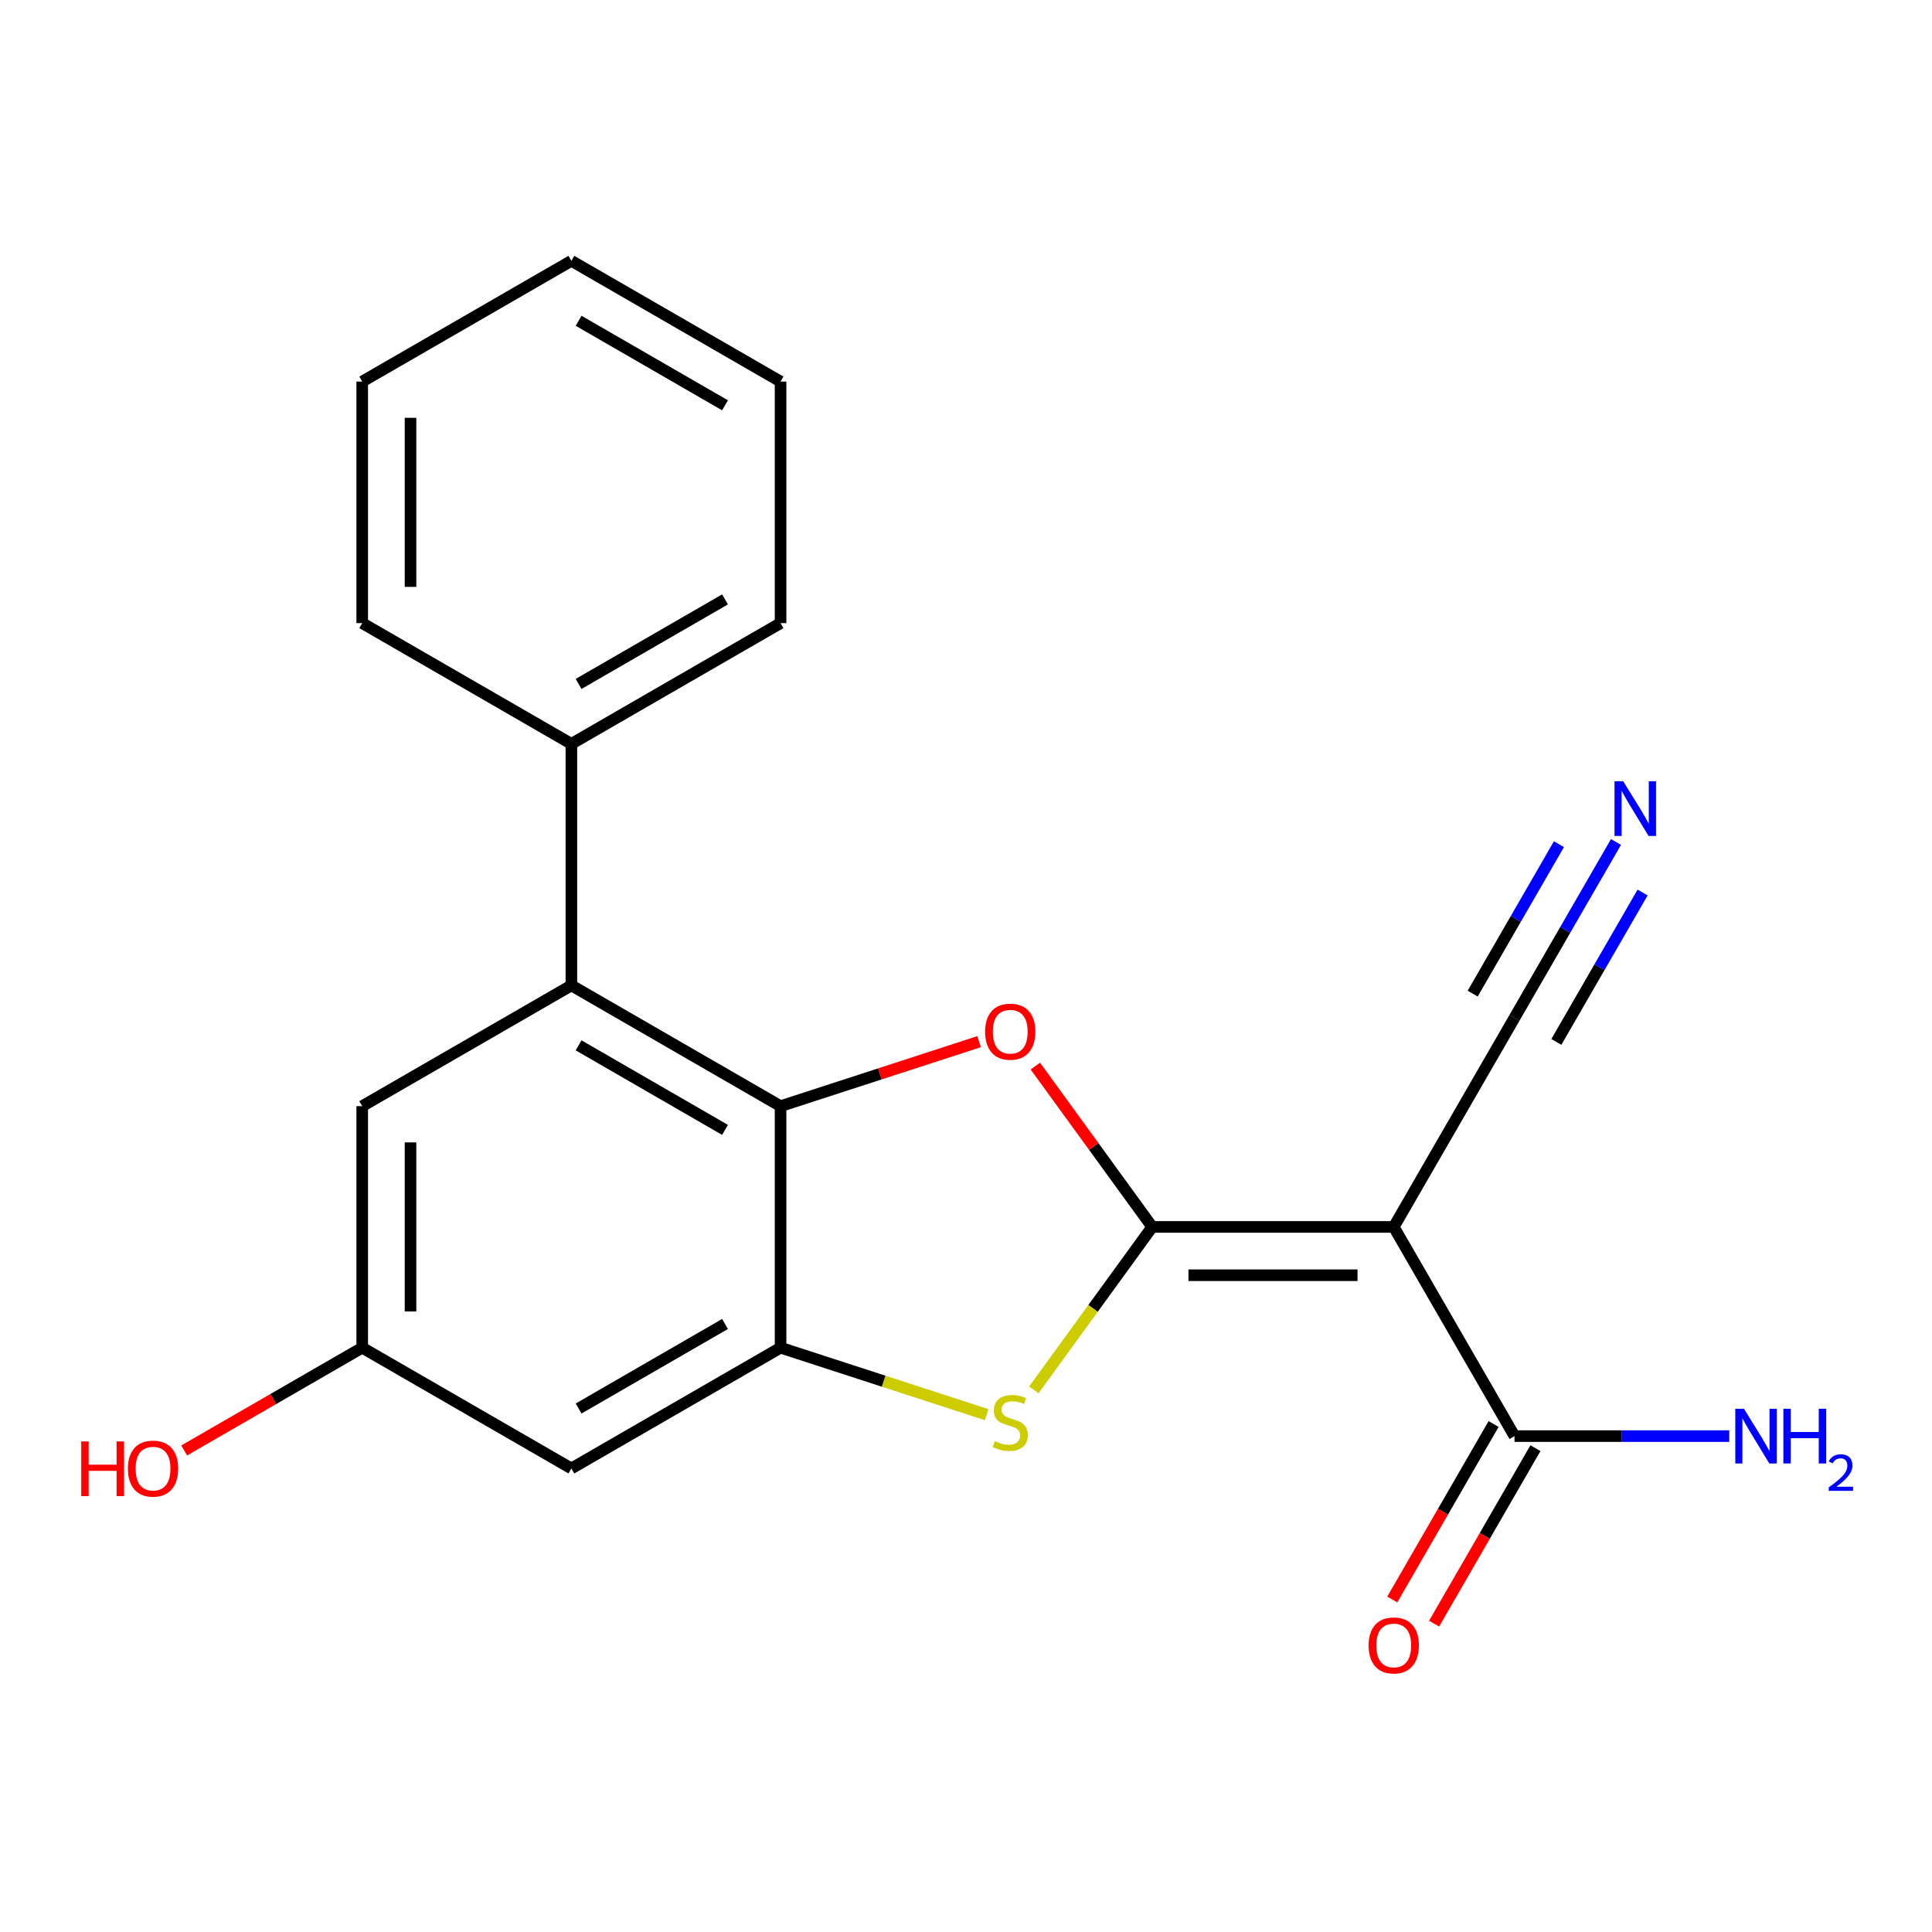 <?xml version='1.0' encoding='iso-8859-1'?>
<svg version='1.1' baseProfile='full'
              xmlns='http://www.w3.org/2000/svg'
                      xmlns:rdkit='http://www.rdkit.org/xml'
                      xmlns:xlink='http://www.w3.org/1999/xlink'
                  xml:space='preserve'
width='1000px' height='1000px' viewBox='0 0 1000 1000'>
<!-- END OF HEADER -->
<rect style='opacity:1.0;fill:#FFFFFF;stroke:none' width='1000' height='1000' x='0' y='0'> </rect>
<path class='bond-0' d='M 596.39,635.058 L 721.404,635.058' style='fill:none;fill-rule:evenodd;stroke:#000000;stroke-width:6px;stroke-linecap:butt;stroke-linejoin:miter;stroke-opacity:1' />
<path class='bond-0' d='M 615.142,660.061 L 702.652,660.061' style='fill:none;fill-rule:evenodd;stroke:#000000;stroke-width:6px;stroke-linecap:butt;stroke-linejoin:miter;stroke-opacity:1' />
<path class='bond-1' d='M 596.39,635.058 L 566.146,593.431' style='fill:none;fill-rule:evenodd;stroke:#000000;stroke-width:6px;stroke-linecap:butt;stroke-linejoin:miter;stroke-opacity:1' />
<path class='bond-1' d='M 566.146,593.431 L 535.903,551.805' style='fill:none;fill-rule:evenodd;stroke:#FF0000;stroke-width:6px;stroke-linecap:butt;stroke-linejoin:miter;stroke-opacity:1' />
<path class='bond-2' d='M 596.39,635.058 L 565.751,677.228' style='fill:none;fill-rule:evenodd;stroke:#000000;stroke-width:6px;stroke-linecap:butt;stroke-linejoin:miter;stroke-opacity:1' />
<path class='bond-2' d='M 565.751,677.228 L 535.113,719.397' style='fill:none;fill-rule:evenodd;stroke:#CCCC00;stroke-width:6px;stroke-linecap:butt;stroke-linejoin:miter;stroke-opacity:1' />
<path class='bond-6' d='M 721.404,635.058 L 783.911,743.324' style='fill:none;fill-rule:evenodd;stroke:#000000;stroke-width:6px;stroke-linecap:butt;stroke-linejoin:miter;stroke-opacity:1' />
<path class='bond-7' d='M 721.404,635.058 L 783.911,526.792' style='fill:none;fill-rule:evenodd;stroke:#000000;stroke-width:6px;stroke-linecap:butt;stroke-linejoin:miter;stroke-opacity:1' />
<path class='bond-3' d='M 506.783,539.159 L 455.398,555.855' style='fill:none;fill-rule:evenodd;stroke:#FF0000;stroke-width:6px;stroke-linecap:butt;stroke-linejoin:miter;stroke-opacity:1' />
<path class='bond-3' d='M 455.398,555.855 L 404.012,572.551' style='fill:none;fill-rule:evenodd;stroke:#000000;stroke-width:6px;stroke-linecap:butt;stroke-linejoin:miter;stroke-opacity:1' />
<path class='bond-4' d='M 510.703,732.231 L 457.358,714.898' style='fill:none;fill-rule:evenodd;stroke:#CCCC00;stroke-width:6px;stroke-linecap:butt;stroke-linejoin:miter;stroke-opacity:1' />
<path class='bond-4' d='M 457.358,714.898 L 404.012,697.565' style='fill:none;fill-rule:evenodd;stroke:#000000;stroke-width:6px;stroke-linecap:butt;stroke-linejoin:miter;stroke-opacity:1' />
<path class='bond-5' d='M 404.012,572.551 L 295.747,510.044' style='fill:none;fill-rule:evenodd;stroke:#000000;stroke-width:6px;stroke-linecap:butt;stroke-linejoin:miter;stroke-opacity:1' />
<path class='bond-5' d='M 375.271,584.828 L 299.485,541.073' style='fill:none;fill-rule:evenodd;stroke:#000000;stroke-width:6px;stroke-linecap:butt;stroke-linejoin:miter;stroke-opacity:1' />
<path class='bond-21' d='M 404.012,572.551 L 404.012,697.565' style='fill:none;fill-rule:evenodd;stroke:#000000;stroke-width:6px;stroke-linecap:butt;stroke-linejoin:miter;stroke-opacity:1' />
<path class='bond-9' d='M 404.012,697.565 L 295.747,760.072' style='fill:none;fill-rule:evenodd;stroke:#000000;stroke-width:6px;stroke-linecap:butt;stroke-linejoin:miter;stroke-opacity:1' />
<path class='bond-9' d='M 375.271,685.288 L 299.485,729.043' style='fill:none;fill-rule:evenodd;stroke:#000000;stroke-width:6px;stroke-linecap:butt;stroke-linejoin:miter;stroke-opacity:1' />
<path class='bond-10' d='M 295.747,510.044 L 187.481,572.551' style='fill:none;fill-rule:evenodd;stroke:#000000;stroke-width:6px;stroke-linecap:butt;stroke-linejoin:miter;stroke-opacity:1' />
<path class='bond-12' d='M 295.747,510.044 L 295.747,385.029' style='fill:none;fill-rule:evenodd;stroke:#000000;stroke-width:6px;stroke-linecap:butt;stroke-linejoin:miter;stroke-opacity:1' />
<path class='bond-13' d='M 773.084,737.073 L 746.867,782.483' style='fill:none;fill-rule:evenodd;stroke:#000000;stroke-width:6px;stroke-linecap:butt;stroke-linejoin:miter;stroke-opacity:1' />
<path class='bond-13' d='M 746.867,782.483 L 720.649,827.893' style='fill:none;fill-rule:evenodd;stroke:#FF0000;stroke-width:6px;stroke-linecap:butt;stroke-linejoin:miter;stroke-opacity:1' />
<path class='bond-13' d='M 794.738,749.574 L 768.52,794.984' style='fill:none;fill-rule:evenodd;stroke:#000000;stroke-width:6px;stroke-linecap:butt;stroke-linejoin:miter;stroke-opacity:1' />
<path class='bond-13' d='M 768.52,794.984 L 742.302,840.394' style='fill:none;fill-rule:evenodd;stroke:#FF0000;stroke-width:6px;stroke-linecap:butt;stroke-linejoin:miter;stroke-opacity:1' />
<path class='bond-14' d='M 783.911,743.324 L 839.485,743.324' style='fill:none;fill-rule:evenodd;stroke:#000000;stroke-width:6px;stroke-linecap:butt;stroke-linejoin:miter;stroke-opacity:1' />
<path class='bond-14' d='M 839.485,743.324 L 895.06,743.324' style='fill:none;fill-rule:evenodd;stroke:#0000FF;stroke-width:6px;stroke-linecap:butt;stroke-linejoin:miter;stroke-opacity:1' />
<path class='bond-8' d='M 783.911,526.792 L 810.175,481.302' style='fill:none;fill-rule:evenodd;stroke:#000000;stroke-width:6px;stroke-linecap:butt;stroke-linejoin:miter;stroke-opacity:1' />
<path class='bond-8' d='M 810.175,481.302 L 836.438,435.812' style='fill:none;fill-rule:evenodd;stroke:#0000FF;stroke-width:6px;stroke-linecap:butt;stroke-linejoin:miter;stroke-opacity:1' />
<path class='bond-8' d='M 805.564,539.294 L 827.888,500.627' style='fill:none;fill-rule:evenodd;stroke:#000000;stroke-width:6px;stroke-linecap:butt;stroke-linejoin:miter;stroke-opacity:1' />
<path class='bond-8' d='M 827.888,500.627 L 850.212,461.961' style='fill:none;fill-rule:evenodd;stroke:#0000FF;stroke-width:6px;stroke-linecap:butt;stroke-linejoin:miter;stroke-opacity:1' />
<path class='bond-8' d='M 762.258,514.291 L 784.582,475.624' style='fill:none;fill-rule:evenodd;stroke:#000000;stroke-width:6px;stroke-linecap:butt;stroke-linejoin:miter;stroke-opacity:1' />
<path class='bond-8' d='M 784.582,475.624 L 806.906,436.958' style='fill:none;fill-rule:evenodd;stroke:#0000FF;stroke-width:6px;stroke-linecap:butt;stroke-linejoin:miter;stroke-opacity:1' />
<path class='bond-11' d='M 295.747,760.072 L 187.481,697.565' style='fill:none;fill-rule:evenodd;stroke:#000000;stroke-width:6px;stroke-linecap:butt;stroke-linejoin:miter;stroke-opacity:1' />
<path class='bond-22' d='M 187.481,572.551 L 187.481,697.565' style='fill:none;fill-rule:evenodd;stroke:#000000;stroke-width:6px;stroke-linecap:butt;stroke-linejoin:miter;stroke-opacity:1' />
<path class='bond-22' d='M 212.484,591.303 L 212.484,678.813' style='fill:none;fill-rule:evenodd;stroke:#000000;stroke-width:6px;stroke-linecap:butt;stroke-linejoin:miter;stroke-opacity:1' />
<path class='bond-15' d='M 187.481,697.565 L 141.411,724.164' style='fill:none;fill-rule:evenodd;stroke:#000000;stroke-width:6px;stroke-linecap:butt;stroke-linejoin:miter;stroke-opacity:1' />
<path class='bond-15' d='M 141.411,724.164 L 95.341,750.762' style='fill:none;fill-rule:evenodd;stroke:#FF0000;stroke-width:6px;stroke-linecap:butt;stroke-linejoin:miter;stroke-opacity:1' />
<path class='bond-16' d='M 295.747,385.029 L 404.012,322.522' style='fill:none;fill-rule:evenodd;stroke:#000000;stroke-width:6px;stroke-linecap:butt;stroke-linejoin:miter;stroke-opacity:1' />
<path class='bond-16' d='M 299.485,354 L 375.271,310.245' style='fill:none;fill-rule:evenodd;stroke:#000000;stroke-width:6px;stroke-linecap:butt;stroke-linejoin:miter;stroke-opacity:1' />
<path class='bond-17' d='M 295.747,385.029 L 187.481,322.522' style='fill:none;fill-rule:evenodd;stroke:#000000;stroke-width:6px;stroke-linecap:butt;stroke-linejoin:miter;stroke-opacity:1' />
<path class='bond-19' d='M 404.012,322.522 L 404.012,197.508' style='fill:none;fill-rule:evenodd;stroke:#000000;stroke-width:6px;stroke-linecap:butt;stroke-linejoin:miter;stroke-opacity:1' />
<path class='bond-18' d='M 187.481,322.522 L 187.481,197.508' style='fill:none;fill-rule:evenodd;stroke:#000000;stroke-width:6px;stroke-linecap:butt;stroke-linejoin:miter;stroke-opacity:1' />
<path class='bond-18' d='M 212.484,303.77 L 212.484,216.26' style='fill:none;fill-rule:evenodd;stroke:#000000;stroke-width:6px;stroke-linecap:butt;stroke-linejoin:miter;stroke-opacity:1' />
<path class='bond-20' d='M 187.481,197.508 L 295.747,135.001' style='fill:none;fill-rule:evenodd;stroke:#000000;stroke-width:6px;stroke-linecap:butt;stroke-linejoin:miter;stroke-opacity:1' />
<path class='bond-23' d='M 404.012,197.508 L 295.747,135.001' style='fill:none;fill-rule:evenodd;stroke:#000000;stroke-width:6px;stroke-linecap:butt;stroke-linejoin:miter;stroke-opacity:1' />
<path class='bond-23' d='M 375.271,209.785 L 299.485,166.03' style='fill:none;fill-rule:evenodd;stroke:#000000;stroke-width:6px;stroke-linecap:butt;stroke-linejoin:miter;stroke-opacity:1' />
<path  class='atom-2' d='M 509.908 533.999
Q 509.908 527.199, 513.268 523.399
Q 516.628 519.599, 522.908 519.599
Q 529.188 519.599, 532.548 523.399
Q 535.908 527.199, 535.908 533.999
Q 535.908 540.879, 532.508 544.799
Q 529.108 548.679, 522.908 548.679
Q 516.668 548.679, 513.268 544.799
Q 509.908 540.919, 509.908 533.999
M 522.908 545.479
Q 527.228 545.479, 529.548 542.599
Q 531.908 539.679, 531.908 533.999
Q 531.908 528.439, 529.548 525.639
Q 527.228 522.799, 522.908 522.799
Q 518.588 522.799, 516.228 525.599
Q 513.908 528.399, 513.908 533.999
Q 513.908 539.719, 516.228 542.599
Q 518.588 545.479, 522.908 545.479
' fill='#FF0000'/>
<path  class='atom-3' d='M 514.908 745.917
Q 515.228 746.037, 516.548 746.597
Q 517.868 747.157, 519.308 747.517
Q 520.788 747.837, 522.228 747.837
Q 524.908 747.837, 526.468 746.557
Q 528.028 745.237, 528.028 742.957
Q 528.028 741.397, 527.228 740.437
Q 526.468 739.477, 525.268 738.957
Q 524.068 738.437, 522.068 737.837
Q 519.548 737.077, 518.028 736.357
Q 516.548 735.637, 515.468 734.117
Q 514.428 732.597, 514.428 730.037
Q 514.428 726.477, 516.828 724.277
Q 519.268 722.077, 524.068 722.077
Q 527.348 722.077, 531.068 723.637
L 530.148 726.717
Q 526.748 725.317, 524.188 725.317
Q 521.428 725.317, 519.908 726.477
Q 518.388 727.597, 518.428 729.557
Q 518.428 731.077, 519.188 731.997
Q 519.988 732.917, 521.108 733.437
Q 522.268 733.957, 524.188 734.557
Q 526.748 735.357, 528.268 736.157
Q 529.788 736.957, 530.868 738.597
Q 531.988 740.197, 531.988 742.957
Q 531.988 746.877, 529.348 748.997
Q 526.748 751.077, 522.388 751.077
Q 519.868 751.077, 517.948 750.517
Q 516.068 749.997, 513.828 749.077
L 514.908 745.917
' fill='#CCCC00'/>
<path  class='atom-9' d='M 840.158 404.367
L 849.438 419.367
Q 850.358 420.847, 851.838 423.527
Q 853.318 426.207, 853.398 426.367
L 853.398 404.367
L 857.158 404.367
L 857.158 432.687
L 853.278 432.687
L 843.318 416.287
Q 842.158 414.367, 840.918 412.167
Q 839.718 409.967, 839.358 409.287
L 839.358 432.687
L 835.678 432.687
L 835.678 404.367
L 840.158 404.367
' fill='#0000FF'/>
<path  class='atom-14' d='M 708.404 851.669
Q 708.404 844.869, 711.764 841.069
Q 715.124 837.269, 721.404 837.269
Q 727.684 837.269, 731.044 841.069
Q 734.404 844.869, 734.404 851.669
Q 734.404 858.549, 731.004 862.469
Q 727.604 866.349, 721.404 866.349
Q 715.164 866.349, 711.764 862.469
Q 708.404 858.589, 708.404 851.669
M 721.404 863.149
Q 725.724 863.149, 728.044 860.269
Q 730.404 857.349, 730.404 851.669
Q 730.404 846.109, 728.044 843.309
Q 725.724 840.469, 721.404 840.469
Q 717.084 840.469, 714.724 843.269
Q 712.404 846.069, 712.404 851.669
Q 712.404 857.389, 714.724 860.269
Q 717.084 863.149, 721.404 863.149
' fill='#FF0000'/>
<path  class='atom-15' d='M 902.665 729.164
L 911.945 744.164
Q 912.865 745.644, 914.345 748.324
Q 915.825 751.004, 915.905 751.164
L 915.905 729.164
L 919.665 729.164
L 919.665 757.484
L 915.785 757.484
L 905.825 741.084
Q 904.665 739.164, 903.425 736.964
Q 902.225 734.764, 901.865 734.084
L 901.865 757.484
L 898.185 757.484
L 898.185 729.164
L 902.665 729.164
' fill='#0000FF'/>
<path  class='atom-15' d='M 923.065 729.164
L 926.905 729.164
L 926.905 741.204
L 941.385 741.204
L 941.385 729.164
L 945.225 729.164
L 945.225 757.484
L 941.385 757.484
L 941.385 744.404
L 926.905 744.404
L 926.905 757.484
L 923.065 757.484
L 923.065 729.164
' fill='#0000FF'/>
<path  class='atom-15' d='M 946.598 756.49
Q 947.284 754.721, 948.921 753.744
Q 950.558 752.741, 952.828 752.741
Q 955.653 752.741, 957.237 754.272
Q 958.821 755.804, 958.821 758.523
Q 958.821 761.295, 956.762 763.882
Q 954.729 766.469, 950.505 769.532
L 959.138 769.532
L 959.138 771.644
L 946.545 771.644
L 946.545 769.875
Q 950.03 767.393, 952.089 765.545
Q 954.175 763.697, 955.178 762.034
Q 956.181 760.371, 956.181 758.655
Q 956.181 756.86, 955.284 755.856
Q 954.386 754.853, 952.828 754.853
Q 951.324 754.853, 950.32 755.46
Q 949.317 756.068, 948.604 757.414
L 946.598 756.49
' fill='#0000FF'/>
<path  class='atom-16' d='M 42.056 746.072
L 45.896 746.072
L 45.896 758.112
L 60.376 758.112
L 60.376 746.072
L 64.216 746.072
L 64.216 774.392
L 60.376 774.392
L 60.376 761.312
L 45.896 761.312
L 45.896 774.392
L 42.056 774.392
L 42.056 746.072
' fill='#FF0000'/>
<path  class='atom-16' d='M 66.216 760.152
Q 66.216 753.352, 69.576 749.552
Q 72.936 745.752, 79.216 745.752
Q 85.496 745.752, 88.856 749.552
Q 92.216 753.352, 92.216 760.152
Q 92.216 767.032, 88.816 770.952
Q 85.416 774.832, 79.216 774.832
Q 72.976 774.832, 69.576 770.952
Q 66.216 767.072, 66.216 760.152
M 79.216 771.632
Q 83.536 771.632, 85.856 768.752
Q 88.216 765.832, 88.216 760.152
Q 88.216 754.592, 85.856 751.792
Q 83.536 748.952, 79.216 748.952
Q 74.896 748.952, 72.536 751.752
Q 70.216 754.552, 70.216 760.152
Q 70.216 765.872, 72.536 768.752
Q 74.896 771.632, 79.216 771.632
' fill='#FF0000'/>
</svg>
